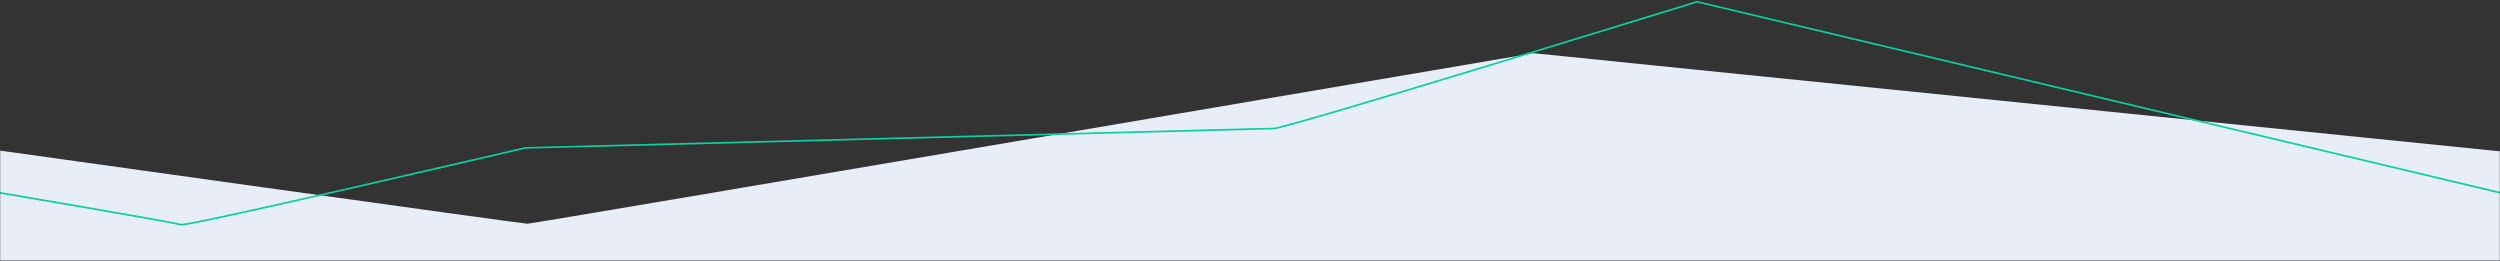 <svg width="1448" height="151" viewBox="0 0 1448 151" fill="none" xmlns="http://www.w3.org/2000/svg">
<rect x="0" y="0" width="1448" height="151" fill="#333333" stroke="none"/>
<mask id="mask0_2019_1182" style="mask-type:luminance" maskUnits="userSpaceOnUse" x="0" y="-1" width="1448" height="152">
<path d="M0 151L1447.99 151L1447.99 0L0 -0L0 151Z" fill="white"/>
</mask>
<g mask="url(#mask0_2019_1182)">
<path d="M1448.03 87.662L888.261 30.822C888.261 30.822 308.511 129.591 305.523 129.591C302.536 129.591 -0.418 87.162 -0.418 87.162L-0.418 151L1449 151L1448.03 87.662Z" fill="#E8EEF7"/>
<path d="M1448.03 111.618L982.926 1.03C982.926 1.03 745.527 74.276 737.781 74.424C730.035 74.571 304.215 85.654 304.215 85.654C304.215 85.654 108.277 131.41 104.767 130.136C101.256 128.862 -1.003 111.5 -1.003 111.5" stroke="#0AD09F" stroke-width="0.995"/>
</g>
</svg>

